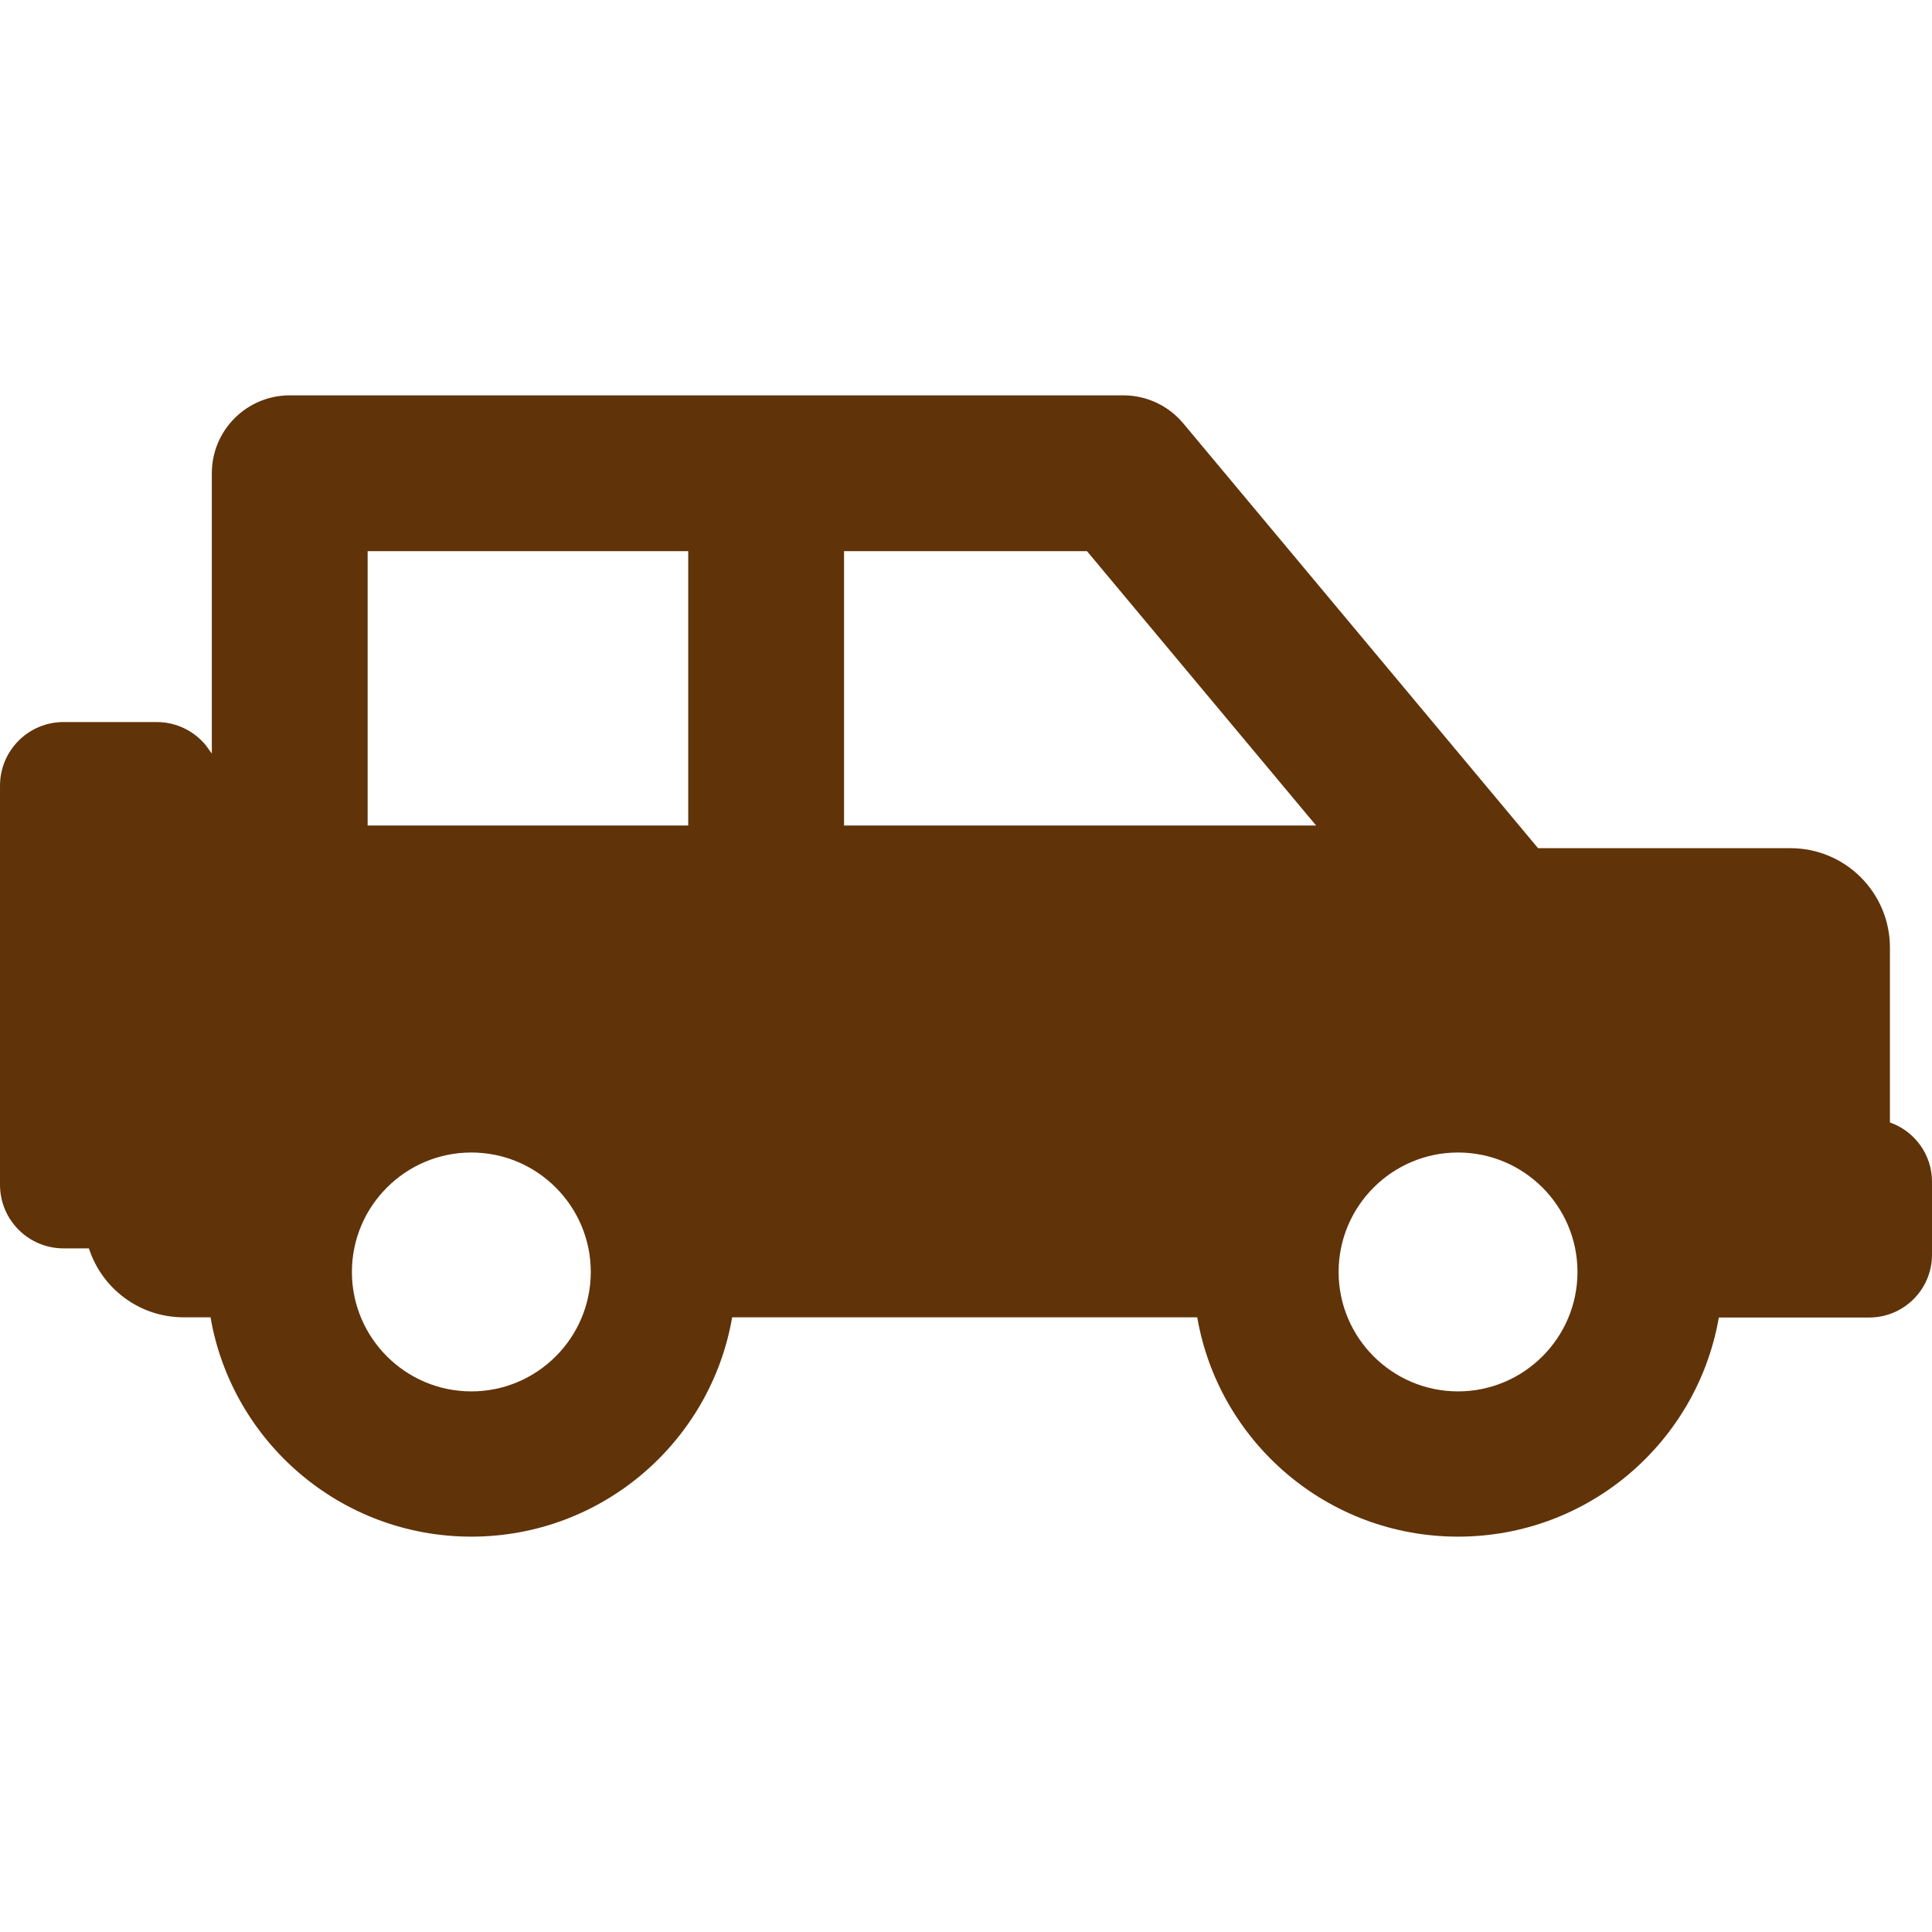 <!DOCTYPE svg PUBLIC "-//W3C//DTD SVG 1.1//EN" "http://www.w3.org/Graphics/SVG/1.1/DTD/svg11.dtd">
<!-- Uploaded to: SVG Repo, www.svgrepo.com, Transformed by: SVG Repo Mixer Tools -->
<svg fill="#613309" version="1.1" id="Capa_1" xmlns="http://www.w3.org/2000/svg" xmlns:xlink="http://www.w3.org/1999/xlink" width="800px" height="800px" viewBox="0 0 458.775 458.776" xml:space="preserve">
<g id="SVGRepo_bgCarrier" stroke-width="0"/>
<g id="SVGRepo_tracerCarrier" stroke-linecap="round" stroke-linejoin="round"/>
<g id="SVGRepo_iconCarrier"> <g> <path d="M448.787,266.544V225.03c0-13.045-10.576-23.62-23.621-23.62h-59.938l-84.258-100.888 c-3.517-4.208-8.717-6.641-14.199-6.641H68.8c-10.217,0-18.5,8.283-18.5,18.5v66.553l-1.439-1.975 c-2.768-3.358-6.961-5.5-11.654-5.5h-22.11C6.759,171.459,0,178.219,0,186.557v94.788c0,8.338,6.759,15.099,15.097,15.099h6.016 c3.062,9.495,11.967,16.366,22.481,16.366h6.397c5.109,29.581,30.892,52.084,61.934,52.084c31.043,0,56.825-22.503,61.935-52.084 h110.435c5.109,29.581,30.893,52.084,61.936,52.084c31.025,0,56.797-22.479,61.926-52.036h35.705 c8.236,0,14.914-6.679,14.914-14.916V280.61C458.773,274.1,454.6,268.581,448.787,266.544z M312.527,196.03H200.426v-65.149h57.691 L312.527,196.03z M87.3,130.881h76.126v65.149H87.3V130.881z M111.925,330.401c-15.639,0-28.361-12.724-28.361-28.363 c0-15.637,12.723-28.361,28.361-28.361c15.64,0,28.362,12.725,28.362,28.361C140.287,317.677,127.565,330.401,111.925,330.401z M346.229,330.401c-15.637,0-28.359-12.724-28.359-28.363c0-15.637,12.723-28.361,28.359-28.361 c15.641,0,28.361,12.725,28.361,28.361C374.59,317.677,361.867,330.401,346.229,330.401z"/> </g> </g>
</svg>
